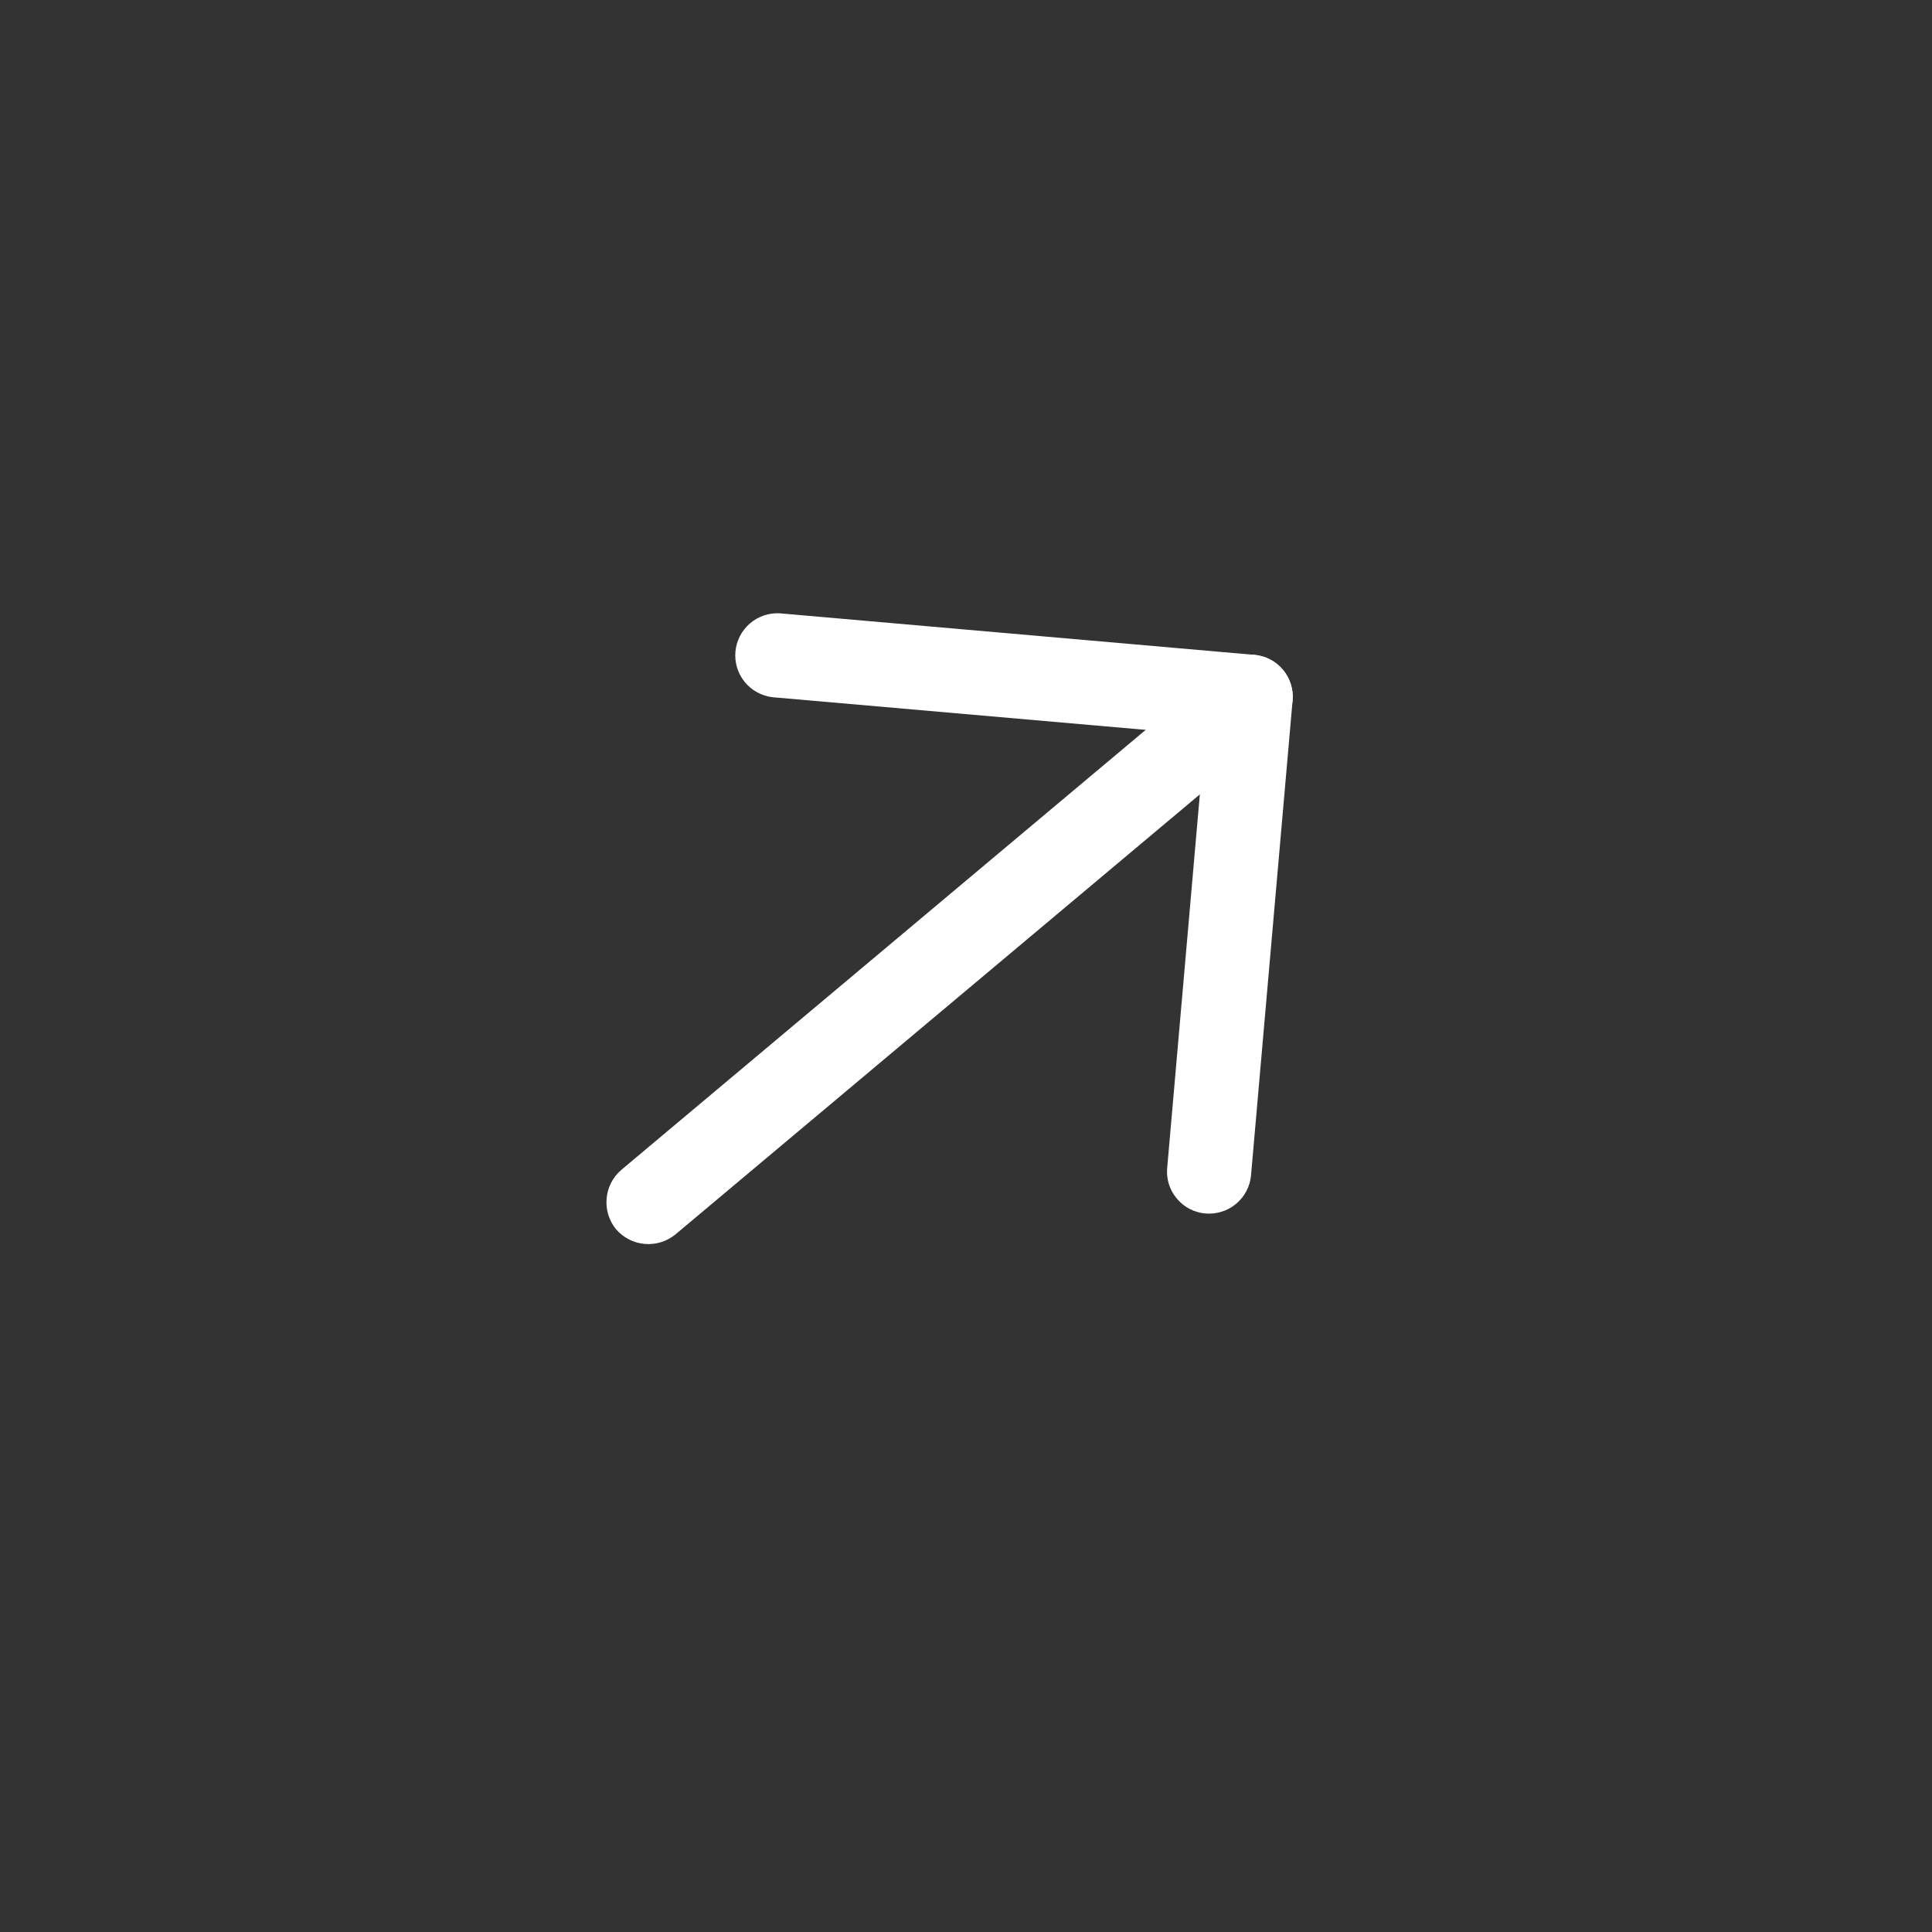 <svg width="43" height="43" viewBox="0 0 43 43" fill="none" xmlns="http://www.w3.org/2000/svg">
<rect x="0" y="0" width="43" height="43" fill="#333333" stroke="none"/>
<path d="M26.193 26.677C26.113 26.583 26.053 26.474 26.016 26.357C25.979 26.239 25.966 26.115 25.978 25.993L26.82 16.36L17.188 15.517C16.947 15.487 16.726 15.365 16.573 15.176C16.421 14.988 16.347 14.747 16.368 14.505C16.389 14.263 16.504 14.039 16.687 13.879C16.87 13.72 17.108 13.638 17.351 13.65L27.917 14.575C28.165 14.597 28.393 14.716 28.553 14.906C28.713 15.096 28.79 15.342 28.769 15.59L27.844 26.156C27.823 26.404 27.703 26.632 27.513 26.792C27.323 26.952 27.077 27.029 26.829 27.008C26.707 26.998 26.587 26.963 26.478 26.907C26.369 26.85 26.272 26.772 26.193 26.677Z" fill="white"/>
<path d="M13.711 27.359C13.555 27.168 13.479 26.922 13.501 26.676C13.522 26.429 13.639 26.2 13.827 26.039L27.233 14.79C27.423 14.63 27.669 14.552 27.917 14.574C28.165 14.596 28.394 14.715 28.553 14.905C28.713 15.096 28.791 15.342 28.769 15.59C28.748 15.837 28.628 16.066 28.438 16.226L15.032 27.475C14.84 27.632 14.595 27.707 14.348 27.686C14.102 27.664 13.873 27.547 13.711 27.359Z" fill="white"/>
</svg>
